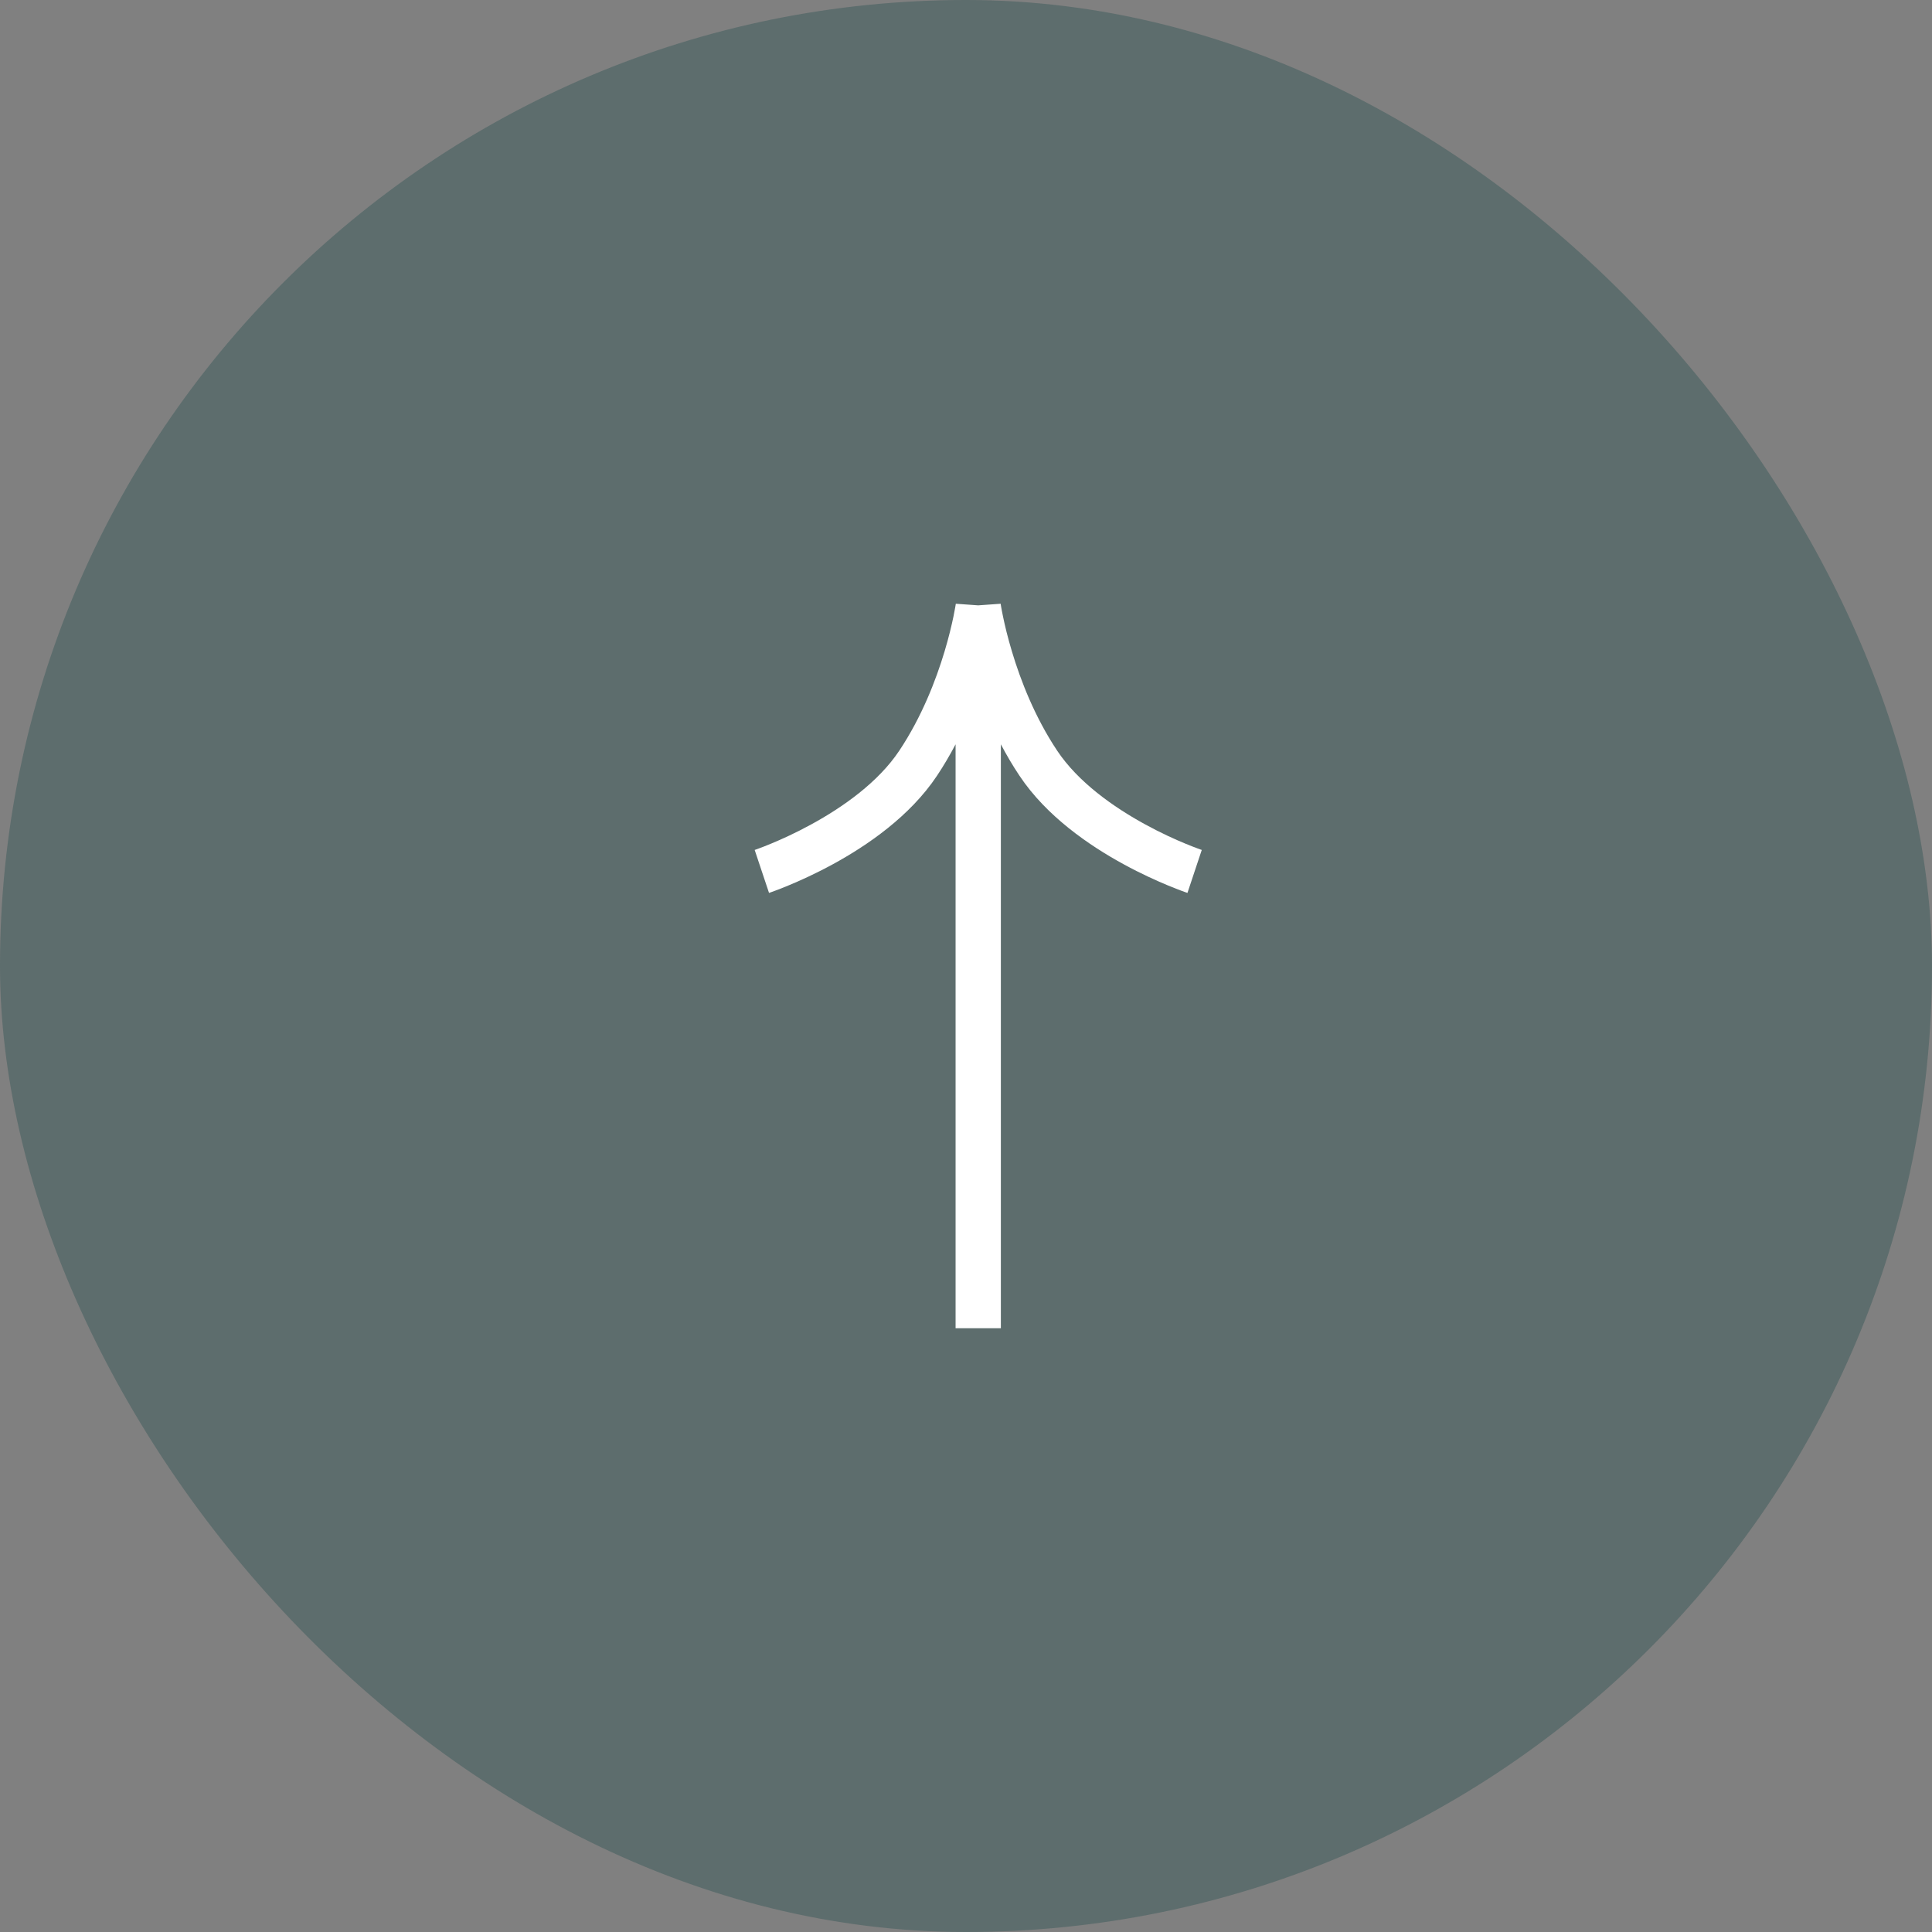 <svg width="64" height="64" viewBox="0 0 64 64" fill="none" xmlns="http://www.w3.org/2000/svg">
<rect x="0" y="0" width="64" height="64" fill="#808080" stroke="none"/>
<rect width="64" height="64" rx="32" fill="#0C4242" fill-opacity="0.3"/>
<path d="M25.237 28.867C25.468 29.559 25.474 29.579 25.475 29.579L25.476 29.578L25.477 29.578C25.477 29.578 25.478 29.578 25.48 29.577C25.482 29.576 25.486 29.575 25.49 29.573C25.499 29.57 25.511 29.567 25.526 29.561C25.557 29.551 25.6 29.535 25.654 29.515C25.764 29.474 25.919 29.415 26.109 29.336C26.489 29.179 27.012 28.944 27.588 28.63C28.722 28.012 30.142 27.044 31.038 25.699C31.267 25.356 31.471 25.005 31.655 24.656L31.655 44L33.155 44L33.155 24.656C33.339 25.005 33.543 25.356 33.773 25.699C34.669 27.044 36.089 28.012 37.223 28.63C37.798 28.944 38.322 29.179 38.701 29.336C38.891 29.415 39.047 29.474 39.156 29.515C39.211 29.535 39.254 29.551 39.284 29.561C39.299 29.567 39.312 29.57 39.32 29.573C39.325 29.575 39.328 29.576 39.331 29.577C39.332 29.578 39.333 29.578 39.334 29.578L39.335 29.578L39.336 29.579C39.336 29.579 39.34 29.567 39.573 28.867L39.81 28.156L39.806 28.154C39.801 28.153 39.792 28.149 39.78 28.145C39.757 28.137 39.722 28.125 39.676 28.107C39.583 28.073 39.446 28.021 39.275 27.95C38.933 27.809 38.46 27.596 37.941 27.312C36.885 26.736 35.717 25.912 35.02 24.867C34.279 23.755 33.807 22.536 33.522 21.583C33.379 21.109 33.285 20.708 33.227 20.427C33.197 20.286 33.177 20.176 33.164 20.102C33.158 20.066 33.154 20.039 33.151 20.021C33.15 20.013 33.149 20.006 33.148 20.003L33.148 20L32.405 20.053L31.663 20L31.662 20.003C31.662 20.006 31.66 20.013 31.659 20.021C31.657 20.039 31.653 20.066 31.646 20.102C31.634 20.176 31.613 20.286 31.584 20.427C31.525 20.708 31.431 21.11 31.289 21.583C31.003 22.536 30.531 23.755 29.79 24.867C29.094 25.912 27.926 26.736 26.869 27.312C26.35 27.596 25.877 27.809 25.535 27.95C25.365 28.021 25.228 28.073 25.135 28.107C25.089 28.125 25.053 28.137 25.03 28.145C25.019 28.149 25.01 28.153 25.005 28.154L25 28.156L25.237 28.867Z" fill="white"/>
</svg>

